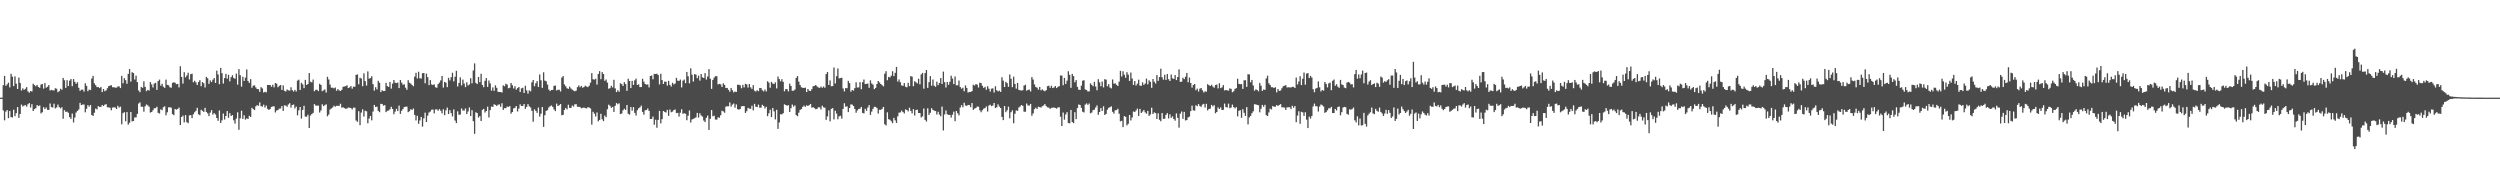 <?xml version="1.0" encoding="UTF-8"?>
<svg xmlns="http://www.w3.org/2000/svg" width="1920" height="150">
  <path d="M0 74.989h1v1.000H0zM1 74.992h1v1.000H1zM2 65.454h1v19.391H2zM3 58.262h1v34.171H3zM4 65.901h1v19.808H4zM5 64.758h1v19.774H5zM6 63.486h1v27.298H6zM7 67.121h1v18.069H7zM8 56.701h1v33.248H8zM9 58.898h1v31.327H9zM10 66.148h1v18.120H10zM11 58.675h1v30.524H11zM12 64.327h1v22.593H12zM13 68.368h1v13.843H13zM14 59.595h1v30.906H14zM15 63.673h1v23.823H15zM16 69.503h1v10.840H16zM17 67.820h1v13.931H17zM18 68.993h1v12.132H18zM19 68.223h1v12.473H19zM20 66.903h1v15.007H20zM21 70.204h1v9.825H21zM22 71.191h1v7.940H22zM23 69.923h1v12.642H23zM24 70.256h1v9.782H24zM25 64.276h1v20.982H25zM26 65.338h1v18.502H26zM27 66.258h1v16.859H27zM28 65.241h1v15.455H28zM29 66.755h1v14.749H29zM30 67.445h1v13.562H30zM31 64.965h1v22.123H31zM32 64.510h1v21.699H32zM33 68.062h1v14.288H33zM34 63.772h1v19.972H34zM35 67.390h1v15.143H35zM36 66.621h1v17.690H36zM37 65.327h1v19.094H37zM38 69.468h1v9.988H38zM39 69.019h1v13.251H39zM40 69.369h1v13.223H40zM41 69.475h1v10.185H41zM42 67.783h1v15.445H42zM43 68.146h1v14.393H43zM44 70.816h1v9.521H44zM45 69.979h1v12.297H45zM46 68.160h1v15.086H46zM47 68.919h1v13.458H47zM48 59.850h1v31.335H48zM49 61.657h1v22.967H49zM50 67.492h1v18.482H50zM51 61.610h1v24.114H51zM52 66.071h1v20.574H52zM53 61.964h1v28.005H53zM54 60.727h1v30.558H54zM55 66.205h1v21.040H55zM56 60.726h1v33.337H56zM57 62.849h1v27.418H57zM58 64.381h1v22.022H58zM59 63.186h1v22.008H59zM60 67.453h1v16.601H60zM61 69.801h1v9.221H61zM62 68.862h1v11.873H62zM63 68.796h1v11.459H63zM64 70.294h1v9.971H64zM65 63.942h1v22.324H65zM66 65.949h1v17.611H66zM67 70.060h1v10.672H67zM68 68.788h1v13.122H68zM69 69.160h1v11.461H69zM70 60.327h1v27.996H70zM71 58.251h1v30.797H71zM72 64.000h1v22.586H72zM73 65.424h1v17.991H73zM74 66.937h1v17.088H74zM75 66.882h1v14.628H75zM76 67.636h1v14.507H76zM77 66.775h1v15.310H77zM78 70.687h1v9.936H78zM79 68.372h1v13.097H79zM80 70.019h1v10.441H80zM81 69.365h1v10.596H81zM82 67.757h1v14.609H82zM83 66.168h1v16.384H83zM84 65.777h1v16.985H84zM85 65.416h1v19.254H85zM86 67.014h1v15.645H86zM87 66.965h1v15.415H87zM88 67.306h1v15.277H88zM89 67.282h1v16.463H89zM90 66.432h1v14.838H90zM91 66.326h1v16.317H91zM92 67.628h1v14.317H92zM93 58.284h1v37.199H93zM94 63.933h1v23.021H94zM95 60.081h1v26.106H95zM96 61.569h1v31.566H96zM97 64.351h1v21.733H97zM98 56.792h1v38.932H98zM99 53.051h1v41.257H99zM100 62.670h1v23.361H100zM101 55.468h1v37.761H101zM102 56.104h1v36.822H102zM103 61.062h1v29.157H103zM104 58.126h1v32.074H104zM105 63.053h1v24.467H105zM106 69.467h1v10.043H106zM107 70.822h1v7.809H107zM108 66.698h1v15.295H108zM109 67.456h1v14.518H109zM110 62.449h1v23.334H110zM111 66.728h1v14.873H111zM112 70.047h1v10.162H112zM113 69.031h1v11.896H113zM114 69.517h1v12.383H114zM115 63.023h1v23.468H115zM116 64.827h1v21.177H116zM117 67.189h1v17.477H117zM118 64.153h1v18.994H118zM119 63.662h1v19.432H119zM120 69.023h1v12.964H120zM121 62.263h1v24.443H121zM122 61.156h1v26.034H122zM123 65.804h1v18.175H123zM124 64.363h1v20.246H124zM125 66.546h1v15.759H125zM126 67.471h1v14.176H126zM127 61.114h1v27.429H127zM128 65.170h1v21.084H128zM129 65.491h1v16.948H129zM130 67.023h1v15.358H130zM131 67.381h1v15.306H131zM132 63.634h1v24.001H132zM133 63.167h1v25.292H133zM134 63.521h1v20.188H134zM135 64.668h1v19.552H135zM136 64.395h1v19.281H136zM137 67.140h1v15.494H137zM138 50.897h1v45.095H138zM139 59.076h1v30.787H139zM140 64.188h1v24.601H140zM141 55.472h1v38.545H141zM142 59.386h1v29.014H142zM143 57.961h1v35.900H143zM144 55.885h1v38.757H144zM145 61.022h1v27.599H145zM146 56.950h1v31.453H146zM147 56.616h1v34.128H147zM148 63.204h1v24.623H148zM149 62.015h1v24.211H149zM150 63.330h1v21.722H150zM151 65.255h1v17.518H151zM152 62.930h1v24.803H152zM153 61.546h1v26.935H153zM154 66.182h1v18.094H154zM155 63.047h1v22.088H155zM156 63.931h1v22.012H156zM157 67.154h1v15.695H157zM158 59.025h1v26.954H158zM159 60.111h1v26.917H159zM160 64.425h1v24.790H160zM161 61.722h1v24.770H161zM162 63.011h1v21.581H162zM163 61.213h1v26.833H163zM164 59.935h1v26.895H164zM165 63.717h1v24.169H165zM166 54.284h1v36.360H166zM167 57.191h1v35.607H167zM168 64.681h1v20.164H168zM169 52.195h1v42.243H169zM170 56.231h1v36.164H170zM171 64.169h1v23.030H171zM172 59.960h1v31.827H172zM173 56.746h1v32.352H173zM174 60.425h1v24.864H174zM175 57.439h1v33.043H175zM176 62.470h1v24.421H176zM177 59.305h1v29.775H177zM178 57.775h1v30.612H178zM179 59.827h1v32.551H179zM180 60.540h1v34.380H180zM181 56.530h1v34.559H181zM182 64.952h1v21.317H182zM183 53.083h1v46.615H183zM184 57.778h1v33.104H184zM185 66.488h1v18.575H185zM186 58.977h1v32.373H186zM187 62.149h1v26.381H187zM188 59.587h1v32.264H188zM189 53.344h1v37.582H189zM190 62.156h1v29.180H190zM191 63.627h1v25.305H191zM192 60.786h1v29.050H192zM193 67.382h1v15.411H193zM194 65.722h1v18.085H194zM195 65.610h1v18.905H195zM196 67.105h1v14.550H196zM197 68.352h1v12.412H197zM198 68.491h1v12.753H198zM199 70.482h1v8.173H199zM200 66.926h1v14.515H200zM201 67.875h1v14.048H201zM202 71.027h1v9.354H202zM203 70.482h1v12.122H203zM204 70.899h1v10.149H204zM205 65.257h1v18.324H205zM206 65.290h1v19.188H206zM207 65.272h1v18.454H207zM208 66.622h1v15.477H208zM209 65.058h1v16.723H209zM210 67.060h1v14.584H210zM211 63.752h1v22.597H211zM212 64.317h1v20.592H212zM213 67.041h1v17.435H213zM214 65.889h1v17.544H214zM215 65.268h1v18.028H215zM216 69.085h1v12.380H216zM217 65.587h1v19.611H217zM218 69.719h1v11.249H218zM219 70.310h1v10.781H219zM220 68.686h1v13.290H220zM221 69.388h1v10.864H221zM222 69.657h1v9.621H222zM223 67.024h1v15.629H223zM224 69.254h1v11.376H224zM225 70.271h1v9.980H225zM226 69.031h1v14.212H226zM227 70.252h1v11.612H227zM228 61.908h1v26.643H228zM229 61.194h1v23.540H229zM230 69.135h1v13.059H230zM231 63.570h1v27.521H231zM232 64.804h1v19.647H232zM233 67.702h1v13.574H233zM234 61.359h1v28.214H234zM235 65.234h1v24.403H235zM236 64.492h1v23.633H236zM237 56.131h1v42.164H237zM238 62.797h1v25.924H238zM239 63.289h1v24.256H239zM240 61.093h1v25.578H240zM241 70.100h1v9.878H241zM242 68.970h1v12.119H242zM243 68.918h1v12.211H243zM244 70.003h1v11.104H244zM245 64.345h1v22.059H245zM246 65.246h1v19.569H246zM247 69.988h1v10.097H247zM248 69.350h1v12.158H248zM249 68.666h1v12.131H249zM250 71.081h1v9.001H250zM251 58.970h1v30.340H251zM252 61.047h1v26.921H252zM253 64.971h1v19.139H253zM254 67.322h1v15.979H254zM255 67.353h1v15.184H255zM256 67.825h1v13.377H256zM257 67.237h1v14.718H257zM258 69.679h1v11.552H258zM259 68.469h1v12.768H259zM260 69.431h1v11.856H260zM261 69.843h1v9.811H261zM262 68.969h1v13.705H262zM263 66.684h1v15.672H263zM264 66.392h1v16.630H264zM265 66.211h1v17.323H265zM266 65.504h1v17.834H266zM267 67.622h1v14.983H267zM268 67.143h1v15.612H268zM269 66.088h1v16.953H269zM270 68.110h1v15.938H270zM271 66.452h1v16.237H271zM272 66.661h1v16.016H272zM273 57.477h1v35.066H273zM274 57.162h1v36.373H274zM275 64.712h1v20.675H275zM276 59.713h1v36.452H276zM277 60.335h1v26.125H277zM278 66.180h1v17.784H278zM279 56.321h1v33.216H279zM280 62.312h1v22.728H280zM281 65.767h1v19.743H281zM282 54.837h1v39.898H282zM283 60.438h1v30.605H283zM284 59.983h1v29.074H284zM285 58.583h1v33.848H285zM286 64.597h1v21.042H286zM287 69.561h1v11.018H287zM288 66.980h1v15.214H288zM289 68.663h1v13.237H289zM290 62.050h1v23.087H290zM291 63.533h1v22.638H291zM292 70.694h1v9.045H292zM293 69.256h1v10.669H293zM294 69.951h1v11.191H294zM295 69.888h1v10.848H295zM296 63.615h1v22.479H296zM297 66.177h1v18.928H297zM298 66.738h1v18.100H298zM299 62.907h1v21.000H299zM300 68.051h1v13.994H300zM301 64.225h1v19.484H301zM302 61.415h1v26.339H302zM303 63.482h1v22.225H303zM304 63.793h1v19.764H304zM305 63.394h1v21.926H305zM306 67.625h1v13.483H306zM307 61.442h1v26.029H307zM308 63.422h1v21.694H308zM309 65.099h1v18.605H309zM310 64.762h1v17.398H310zM311 67.345h1v14.626H311zM312 68.988h1v12.881H312zM313 61.606h1v24.538H313zM314 63.535h1v21.874H314zM315 64.206h1v19.658H315zM316 65.298h1v19.121H316zM317 66.245h1v17.105H317zM318 58.807h1v29.471H318zM319 55.891h1v36.585H319zM320 60.276h1v28.653H320zM321 55.079h1v40.011H321zM322 60.117h1v32.349H322zM323 60.388h1v29.423H323zM324 56.242h1v41.037H324zM325 56.063h1v34.871H325zM326 63.961h1v22.559H326zM327 56.507h1v37.181H327zM328 59.218h1v29.601H328zM329 65.364h1v21.065H329zM330 61.546h1v24.114H330zM331 64.815h1v19.483H331zM332 65.286h1v18.812H332zM333 64.809h1v22.208H333zM334 67.009h1v17.037H334zM335 67.358h1v16.662H335zM336 64.600h1v20.437H336zM337 63.457h1v20.342H337zM338 61.737h1v23.295H338zM339 58.302h1v28.769H339zM340 67.255h1v16.676H340zM341 62.944h1v25.485H341zM342 63.508h1v21.201H342zM343 66.931h1v15.697H343zM344 59.727h1v27.897H344zM345 61.726h1v22.854H345zM346 59.269h1v27.598H346zM347 55.873h1v33.557H347zM348 62.520h1v21.522H348zM349 58.947h1v33.600H349zM350 54.375h1v40.164H350zM351 66.398h1v19.123H351zM352 63.675h1v24.528H352zM353 59.399h1v28.503H353zM354 65.586h1v17.738H354zM355 61.149h1v23.672H355zM356 64.190h1v20.763H356zM357 66.937h1v16.389H357zM358 63.192h1v24.410H358zM359 65.637h1v19.955H359zM360 64.855h1v17.685H360zM361 60.068h1v29.068H361zM362 64.019h1v20.619H362zM363 54.115h1v38.972H363zM364 48.679h1v54.072H364zM365 63.645h1v22.577H365zM366 64.539h1v22.333H366zM367 59.096h1v31.230H367zM368 63.112h1v26.102H368zM369 56.650h1v36.283H369zM370 65.205h1v19.179H370zM371 66.980h1v16.646H371zM372 62.055h1v24.355H372zM373 59.950h1v25.362H373zM374 66.776h1v15.138H374zM375 61.843h1v28.392H375zM376 64.035h1v20.561H376zM377 69.560h1v12.247H377zM378 67.134h1v14.976H378zM379 69.759h1v10.315H379zM380 65.559h1v15.021H380zM381 67.427h1v13.929H381zM382 70.494h1v9.927H382zM383 70.661h1v9.510H383zM384 70.643h1v11.328H384zM385 71.078h1v8.241H385zM386 65.518h1v18.914H386zM387 66.235h1v16.818H387zM388 64.325h1v18.783H388zM389 64.929h1v16.938H389zM390 67.787h1v14.324H390zM391 67.410h1v14.067H391zM392 63.741h1v23.540H392zM393 65.509h1v20.515H393zM394 67.963h1v15.315H394zM395 66.237h1v16.543H395zM396 68.888h1v12.541H396zM397 67.681h1v17.926H397zM398 66.813h1v16.594H398zM399 70.647h1v9.478H399zM400 67.819h1v13.663H400zM401 67.373h1v13.968H401zM402 71.438h1v8.412H402zM403 65.854h1v17.700H403zM404 69.428h1v12.656H404zM405 71.862h1v8.095H405zM406 69.365h1v12.299H406zM407 70.155h1v12.394H407zM408 63.214h1v21.917H408zM409 61.448h1v32.046H409zM410 66.187h1v17.798H410zM411 63.948h1v21.194H411zM412 62.262h1v24.396H412zM413 66.749h1v15.821H413zM414 57.175h1v32.391H414zM415 61.649h1v25.709H415zM416 67.456h1v14.778H416zM417 55.575h1v41.841H417zM418 61.927h1v26.526H418zM419 62.437h1v22.730H419zM420 64.958h1v19.599H420zM421 68.746h1v13.769H421zM422 69.931h1v11.670H422zM423 69.121h1v11.857H423zM424 69.057h1v13.025H424zM425 65.955h1v18.064H425zM426 65.670h1v19.617H426zM427 69.493h1v10.066H427zM428 68.901h1v12.483H428zM429 68.899h1v11.897H429zM430 70.260h1v9.591H430zM431 59.594h1v28.934H431zM432 58.438h1v29.706H432zM433 64.796h1v19.626H433zM434 66.255h1v16.640H434zM435 67.792h1v16.245H435zM436 68.271h1v12.170H436zM437 66.537h1v16.293H437zM438 67.949h1v15.009H438zM439 68.885h1v12.213H439zM440 69.586h1v12.245H440zM441 70.070h1v10.068H441zM442 69.640h1v10.407H442zM443 66.926h1v15.065H443zM444 65.603h1v16.442H444zM445 67.018h1v15.202H445zM446 66.012h1v17.178H446zM447 67.387h1v15.454H447zM448 66.846h1v15.765H448zM449 65.817h1v17.224H449zM450 66.471h1v16.824H450zM451 66.940h1v15.394H451zM452 65.842h1v16.780H452zM453 63.510h1v19.781H453zM454 56.147h1v39.595H454zM455 60.857h1v24.969H455zM456 61.115h1v26.159H456zM457 60.448h1v29.000H457zM458 64.975h1v21.411H458zM459 56.765h1v36.415H459zM460 54.626h1v37.463H460zM461 60.812h1v26.600H461zM462 55.404h1v36.228H462zM463 56.840h1v36.201H463zM464 62.034h1v26.752H464zM465 61.057h1v28.940H465zM466 63.453h1v20.438H466zM467 68.159h1v12.200H467zM468 67.707h1v13.530H468zM469 65.882h1v16.974H469zM470 67.150h1v14.913H470zM471 61.275h1v24.695H471zM472 67.902h1v13.377H472zM473 70.712h1v8.439H473zM474 69.309h1v10.771H474zM475 70.435h1v8.947H475zM476 63.971h1v23.640H476zM477 64.590h1v22.577H477zM478 66.042h1v18.685H478zM479 63.105h1v20.418H479zM480 64.563h1v19.869H480zM481 69.769h1v10.890H481zM482 60.492h1v26.902H482zM483 62.197h1v25.825H483zM484 67.614h1v14.623H484zM485 62.100h1v22.882H485zM486 65.196h1v17.064H486zM487 61.706h1v24.994H487zM488 60.365h1v28.366H488zM489 65.270h1v19.368H489zM490 64.777h1v18.385H490zM491 66.852h1v15.609H491zM492 66.852h1v14.251H492zM493 60.535h1v25.423H493zM494 62.714h1v25.335H494zM495 64.502h1v20.251H495zM496 65.033h1v19.450H496zM497 64.825h1v18.471H497zM498 67.124h1v18.075H498zM499 58.357h1v33.039H499zM500 57.973h1v33.379H500zM501 60.890h1v28.683H501zM502 56.743h1v39.062H502zM503 56.847h1v35.112H503zM504 56.600h1v41.506H504zM505 57.596h1v34.491H505zM506 64.830h1v20.294H506zM507 56.703h1v38.072H507zM508 61.472h1v30.013H508zM509 64.503h1v20.720H509zM510 62.664h1v23.229H510zM511 62.751h1v23.655H511zM512 65.745h1v18.657H512zM513 62.110h1v26.873H513zM514 65.192h1v18.946H514zM515 66.476h1v19.730H515zM516 63.528h1v22.162H516zM517 64.817h1v19.767H517zM518 64.172h1v19.912H518zM519 59.808h1v27.002H519zM520 61.928h1v24.769H520zM521 62.140h1v27.350H521zM522 61.130h1v25.474H522zM523 67.126h1v16.783H523zM524 61.958h1v25.456H524zM525 61.108h1v25.808H525zM526 63.855h1v23.555H526zM527 55.242h1v37.121H527zM528 58.605h1v30.274H528zM529 64.007h1v20.821H529zM530 52.456h1v41.643H530zM531 57.360h1v34.406H531zM532 62.621h1v28.638H532zM533 56.892h1v33.860H533zM534 57.368h1v32.806H534zM535 60.070h1v26.672H535zM536 58.099h1v32.211H536zM537 61.881h1v25.115H537zM538 56.835h1v31.829H538zM539 59.407h1v30.120H539zM540 59.919h1v32.670H540zM541 56.172h1v37.567H541zM542 61.081h1v29.372H542zM543 58.724h1v30.045H543zM544 53.110h1v46.655H544zM545 60.437h1v30.789H545zM546 68.225h1v16.298H546zM547 61.378h1v27.928H547zM548 59.581h1v29.238H548zM549 58.479h1v33.330H549zM550 58.501h1v33.337H550zM551 64.807h1v25.274H551zM552 64.395h1v26.096H552zM553 64.762h1v23.746H553zM554 66.750h1v18.313H554zM555 63.984h1v21.581H555zM556 65.158h1v21.415H556zM557 67.525h1v14.401H557zM558 67.514h1v14.094H558zM559 68.956h1v12.697H559zM560 70.462h1v8.251H560zM561 67.534h1v14.341H561zM562 69.310h1v11.038H562zM563 70.969h1v8.555H563zM564 70.323h1v12.362H564zM565 70.591h1v9.566H565zM566 65.101h1v18.756H566zM567 65.065h1v19.171H567zM568 65.538h1v18.181H568zM569 67.786h1v13.893H569zM570 65.109h1v16.333H570zM571 67.100h1v14.428H571zM572 64.357h1v22.366H572zM573 64.823h1v20.586H573zM574 67.288h1v15.563H574zM575 64.504h1v18.934H575zM576 67.061h1v16.517H576zM577 68.259h1v12.963H577zM578 65.359h1v19.368H578zM579 69.611h1v10.183H579zM580 70.272h1v11.693H580zM581 69.293h1v12.959H581zM582 70.018h1v10.331H582zM583 67.520h1v15.187H583zM584 67.709h1v14.988H584zM585 69.330h1v11.159H585zM586 70.210h1v11.201H586zM587 68.721h1v14.605H587zM588 70.235h1v11.800H588zM589 62.408h1v26.824H589zM590 63.413h1v23.610H590zM591 67.400h1v16.845H591zM592 62.854h1v27.045H592zM593 64.106h1v18.844H593zM594 64.566h1v20.917H594zM595 63.211h1v28.507H595zM596 67.876h1v16.454H596zM597 58.787h1v40.160H597zM598 60.744h1v33.288H598zM599 62.460h1v25.296H599zM600 60.821h1v27.049H600zM601 62.885h1v24.029H601zM602 70.101h1v10.019H602zM603 68.402h1v12.304H603zM604 68.500h1v12.717H604zM605 70.192h1v10.588H605zM606 64.227h1v21.794H606zM607 66.018h1v17.092H607zM608 69.717h1v10.588H608zM609 69.617h1v12.240H609zM610 68.763h1v12.163H610zM611 59.799h1v28.624H611zM612 58.395h1v30.885H612zM613 62.679h1v23.874H613zM614 65.264h1v19.118H614zM615 67.028h1v16.772H615zM616 67.406h1v14.679H616zM617 67.608h1v13.487H617zM618 67.292h1v14.776H618zM619 70.656h1v10.246H619zM620 68.355h1v13.070H620zM621 69.631h1v11.050H621zM622 69.896h1v9.903H622zM623 68.462h1v14.225H623zM624 66.250h1v16.071H624zM625 65.972h1v17.075H625zM626 65.273h1v18.606H626zM627 66.333h1v17.329H627zM628 67.173h1v15.210H628zM629 67.502h1v14.971H629zM630 66.479h1v17.588H630zM631 67.427h1v13.782H631zM632 66.397h1v16.046H632zM633 67.381h1v15.341H633zM634 56.879h1v35.165H634zM635 55.273h1v34.114H635zM636 65.252h1v19.522H636zM637 61.754h1v31.439H637zM638 66.266h1v17.330H638zM639 66.116h1v16.915H639zM640 51.796h1v39.928H640zM641 64.125h1v20.936H641zM642 58.541h1v28.716H642zM643 52.583h1v38.988H643zM644 60.185h1v29.171H644zM645 59.976h1v28.932H645zM646 59.696h1v31.427H646zM647 67.935h1v15.743H647zM648 70.193h1v9.139H648zM649 67.628h1v14.352H649zM650 67.806h1v13.849H650zM651 62.124h1v23.920H651zM652 63.856h1v19.109H652zM653 70.391h1v9.794H653zM654 69.125h1v11.198H654zM655 69.652h1v11.738H655zM656 67.666h1v15.984H656zM657 63.242h1v23.334H657zM658 67.214h1v17.633H658zM659 67.062h1v16.605H659zM660 63.080h1v20.399H660zM661 68.502h1v13.615H661zM662 63.110h1v23.640H662zM663 61.063h1v26.028H663zM664 64.569h1v18.968H664zM665 64.402h1v20.735H665zM666 64.170h1v18.406H666zM667 67.452h1v13.307H667zM668 61.683h1v26.512H668zM669 64.078h1v21.617H669zM670 65.041h1v18.584H670zM671 68.457h1v13.562H671zM672 67.500h1v14.600H672zM673 64.508h1v18.524H673zM674 62.205h1v25.057H674zM675 63.350h1v20.968H675zM676 64.506h1v19.854H676zM677 65.440h1v18.131H677zM678 66.289h1v15.811H678zM679 56.628h1v38.804H679zM680 54.688h1v41.660H680zM681 61.630h1v24.618H681zM682 59.084h1v32.439H682zM683 59.454h1v32.540H683zM684 58.106h1v35.029H684zM685 54.723h1v39.895H685zM686 58.473h1v32.061H686zM687 55.895h1v36.520H687zM688 51.428h1v42.992H688zM689 62.640h1v26.681H689zM690 61.013h1v25.528H690zM691 63.203h1v23.106H691zM692 65.570h1v19.371H692zM693 65.922h1v20.137H693zM694 63.796h1v23.358H694zM695 66.615h1v17.410H695zM696 67.060h1v17.492H696zM697 63.652h1v21.881H697zM698 66.168h1v16.588H698zM699 58.423h1v26.728H699zM700 58.862h1v28.248H700zM701 66.210h1v17.652H701zM702 62.421h1v26.310H702zM703 63.231h1v21.257H703zM704 64.061h1v20.181H704zM705 60.450h1v26.324H705zM706 64.778h1v22.053H706zM707 57.117h1v33.099H707zM708 55.950h1v33.369H708zM709 68.085h1v15.244H709zM710 56.114h1v35.961H710zM711 53.784h1v39.573H711zM712 67.463h1v15.757H712zM713 63.095h1v25.183H713zM714 58.475h1v28.143H714zM715 65.794h1v17.281H715zM716 61.079h1v23.354H716zM717 65.869h1v19.144H717zM718 66.719h1v18.587H718zM719 62.705h1v25.231H719zM720 65.364h1v20.523H720zM721 63.769h1v24.171H721zM722 59.965h1v29.322H722zM723 64.524h1v17.337H723zM724 55.013h1v45.190H724zM725 63.053h1v24.855H725zM726 67.174h1v17.651H726zM727 62.994h1v24.771H727zM728 65.108h1v23.097H728zM729 62.841h1v25.362H729zM730 58.103h1v32.230H730zM731 60.306h1v27.806H731zM732 64.552h1v21.217H732zM733 58.705h1v34.373H733zM734 65.509h1v19.721H734zM735 65.471h1v21.542H735zM736 61.847h1v26.771H736zM737 66.843h1v15.734H737zM738 68.170h1v12.604H738zM739 67.359h1v15.056H739zM740 70.100h1v8.824H740zM741 65.600h1v15.403H741zM742 67.545h1v13.759H742zM743 71.078h1v9.494H743zM744 70.557h1v10.101H744zM745 70.656h1v11.680H745zM746 69.939h1v9.226H746zM747 65.090h1v19.291H747zM748 65.671h1v17.743H748zM749 64.552h1v18.418H749zM750 64.968h1v16.856H750zM751 67.227h1v14.746H751zM752 63.510h1v21.176H752zM753 63.859h1v22.378H753zM754 65.901h1v18.771H754zM755 67.553h1v15.923H755zM756 66.644h1v16.408H756zM757 68.912h1v12.875H757zM758 66.202h1v19.437H758zM759 68.098h1v12.955H759zM760 70.307h1v10.151H760zM761 68.081h1v13.467H761zM762 67.849h1v13.203H762zM763 71.075h1v8.010H763zM764 66.252h1v16.740H764zM765 69.321h1v13.079H765zM766 70.201h1v9.918H766zM767 69.645h1v12.215H767zM768 70.550h1v12.380H768zM769 59.334h1v30.467H769zM770 61.960h1v30.286H770zM771 66.806h1v14.651H771zM772 62.889h1v23.284H772zM773 63.906h1v20.836H773zM774 66.658h1v15.273H774zM775 57.188h1v33.673H775zM776 60.494h1v25.668H776zM777 66.904h1v17.847H777zM778 58.880h1v35.809H778zM779 64.474h1v22.872H779zM780 68.092h1v16.683H780zM781 63.680h1v21.477H781zM782 69.026h1v13.541H782zM783 69.385h1v12.378H783zM784 69.549h1v11.114H784zM785 69.278h1v12.005H785zM786 65.693h1v20.053H786zM787 65.099h1v20.738H787zM788 69.651h1v9.866H788zM789 69.058h1v12.000H789zM790 68.755h1v12.289H790zM791 70.227h1v9.575H791zM792 59.198h1v29.687H792zM793 61.056h1v26.054H793zM794 64.840h1v19.035H794zM795 66.750h1v15.922H795zM796 67.401h1v16.302H796zM797 68.848h1v13.116H797zM798 66.758h1v15.551H798zM799 69.392h1v13.207H799zM800 68.648h1v12.956H800zM801 69.509h1v11.491H801zM802 70.079h1v9.842H802zM803 69.238h1v12.279H803zM804 66.223h1v16.199H804zM805 65.796h1v16.891H805zM806 67.431h1v16.176H806zM807 65.838h1v17.017H807zM808 67.660h1v15.039H808zM809 67.193h1v15.317H809zM810 66.044h1v16.918H810zM811 67.612h1v15.854H811zM812 66.658h1v15.861H812zM813 66.161h1v16.222H813zM814 57.960h1v31.685H814zM815 58.049h1v38.751H815zM816 65.471h1v20.962H816zM817 59.842h1v32.086H817zM818 64.440h1v23.488H818zM819 61.967h1v24.189H819zM820 54.740h1v39.775H820zM821 57.438h1v37.300H821zM822 67.445h1v16.983H822zM823 56.705h1v37.035H823zM824 58.408h1v36.218H824zM825 63.162h1v22.984H825zM826 61.472h1v30.045H826zM827 66.713h1v16.302H827zM828 68.887h1v11.368H828zM829 69.081h1v11.539H829zM830 65.791h1v16.988H830zM831 62.008h1v23.817H831zM832 61.617h1v24.780H832zM833 68.681h1v11.648H833zM834 69.163h1v10.263H834zM835 70.257h1v10.281H835zM836 70.147h1v9.389H836zM837 64.055h1v22.977H837zM838 65.190h1v21.239H838zM839 66.258h1v18.305H839zM840 62.877h1v21.346H840zM841 66.439h1v16.102H841zM842 69.307h1v11.642H842zM843 60.805h1v27.349H843zM844 63.237h1v22.804H844zM845 66.221h1v16.776H845zM846 62.608h1v22.665H846zM847 67.097h1v14.554H847zM848 60.802h1v27.514H848zM849 61.193h1v26.244H849zM850 66.273h1v17.933H850zM851 64.637h1v18.160H851zM852 67.232h1v15.121H852zM853 67.884h1v13.764H853zM854 61.005h1v24.842H854zM855 64.269h1v22.987H855zM856 63.997h1v20.730H856zM857 65.101h1v19.407H857zM858 66.034h1v17.478H858zM859 62.651h1v24.694H859zM860 54.413h1v38.770H860zM861 58.766h1v33.988H861zM862 54.722h1v42.896H862zM863 57.376h1v31.823H863zM864 59.681h1v30.006H864zM865 55.455h1v40.864H865zM866 57.350h1v37.735H866zM867 62.155h1v26.155H867zM868 55.707h1v36.814H868zM869 60.289h1v29.929H869zM870 65.250h1v20.376H870zM871 62.219h1v23.855H871zM872 65.694h1v19.142H872zM873 64.247h1v19.147H873zM874 61.196h1v27.839H874zM875 65.763h1v17.892H875zM876 65.899h1v20.869H876zM877 63.230h1v22.476H877zM878 65.248h1v19.266H878zM879 64.179h1v22.139H879zM880 60.360h1v26.966H880zM881 64.777h1v20.422H881zM882 61.707h1v27.310H882zM883 62.823h1v25.080H883zM884 67.416h1v15.319H884zM885 60.680h1v26.933H885zM886 62.729h1v23.608H886zM887 64.145h1v22.752H887zM888 57.671h1v33.679H888zM889 62.085h1v24.930H889zM890 59.163h1v32.848H890zM891 52.758h1v40.381H891zM892 59.315h1v27.498H892zM893 61.165h1v30.096H893zM894 57.471h1v33.723H894zM895 61.390h1v26.893H895zM896 56.821h1v30.045H896zM897 60.833h1v30.157H897zM898 62.192h1v25.607H898zM899 57.215h1v33.279H899zM900 60.173h1v29.241H900zM901 60.631h1v30.810H901zM902 57.657h1v34.997H902zM903 61.512h1v25.603H903zM904 59.138h1v31.389H904zM905 53.232h1v44.802H905zM906 62.884h1v24.418H906zM907 62.742h1v22.938H907zM908 59.688h1v31.624H908zM909 60.773h1v25.130H909zM910 58.891h1v33.630H910zM911 56.016h1v36.193H911zM912 63.179h1v26.966H912zM913 59.564h1v30.039H913zM914 63.731h1v21.602H914zM915 67.253h1v13.893H915zM916 65.218h1v19.551H916zM917 64.513h1v20.413H917zM918 69.266h1v11.568H918zM919 68.086h1v13.451H919zM920 70.275h1v9.639H920zM921 68.127h1v13.334H921zM922 67.607h1v14.415H922zM923 69.397h1v10.932H923zM924 70.997h1v8.765H924zM925 70.134h1v12.460H925zM926 70.456h1v9.286H926zM927 64.650h1v20.189H927zM928 65.451h1v18.208H928zM929 66.029h1v17.443H929zM930 65.093h1v15.488H930zM931 66.459h1v15.256H931zM932 67.369h1v13.432H932zM933 65.375h1v21.616H933zM934 64.902h1v21.139H934zM935 67.875h1v14.601H935zM936 63.968h1v19.748H936zM937 67.662h1v14.811H937zM938 67.049h1v17.408H938zM939 65.329h1v18.986H939zM940 69.455h1v10.130H940zM941 69.099h1v13.140H941zM942 69.384h1v13.133H942zM943 69.615h1v10.018H943zM944 67.869h1v15.246H944zM945 68.238h1v14.359H945zM946 70.858h1v9.485H946zM947 70.084h1v12.213H947zM948 68.273h1v15.000H948zM949 67.678h1v14.614H949zM950 60.490h1v28.918H950zM951 64.409h1v20.709H951zM952 64.660h1v19.950H952zM953 64.557h1v25.911H953zM954 68.261h1v15.614H954zM955 61.720h1v24.913H955zM956 61.611h1v27.423H956zM957 66.721h1v15.564H957zM958 57.005h1v38.519H958zM959 57.184h1v32.992H959zM960 63.168h1v25.873H960zM961 61.395h1v25.533H961zM962 65.635h1v19.844H962zM963 69.681h1v10.406H963zM964 68.589h1v11.583H964zM965 69.076h1v11.496H965zM966 70.147h1v10.681H966zM967 63.653h1v22.605H967zM968 65.821h1v17.695H968zM969 69.816h1v10.783H969zM970 68.687h1v13.324H970zM971 69.020h1v11.491H971zM972 60.212h1v28.233H972zM973 58.136h1v30.949H973zM974 63.958h1v22.413H974zM975 65.302h1v18.137H975zM976 66.980h1v17.107H976zM977 66.997h1v14.429H977zM978 67.595h1v14.450H978zM979 66.964h1v15.026H979zM980 70.887h1v9.822H980zM981 68.380h1v13.099H981zM982 69.811h1v10.780H982zM983 69.533h1v10.440H983zM984 67.797h1v14.581H984zM985 66.253h1v16.213H985zM986 65.836h1v16.804H986zM987 65.379h1v19.056H987zM988 67.184h1v15.305H988zM989 67.016h1v15.339H989zM990 67.136h1v15.229H990zM991 67.149h1v16.666H991zM992 66.681h1v14.549H992zM993 66.692h1v16.033H993zM994 67.560h1v13.878H994zM995 59.581h1v34.272H995zM996 64.846h1v23.884H996zM997 62.596h1v22.846H997zM998 58.499h1v36.583H998zM999 65.353h1v20.503H999zM1000 60.448h1v25.864H1000zM1001 55.689h1v33.369H1001zM1002 65.005h1v21.231H1002zM1003 56.527h1v35.390H1003zM1004 56.136h1v42.237H1004zM1005 59.940h1v29.605H1005zM1006 58.256h1v32.806H1006zM1007 59.571h1v29.549H1007zM1008 68.480h1v13.306H1008zM1009 70.819h1v8.733H1009zM1010 68.039h1v13.506H1010zM1011 67.521h1v14.206H1011zM1012 62.530h1v23.124H1012zM1013 67.012h1v14.800H1013zM1014 70.234h1v9.998H1014zM1015 69.103h1v11.723H1015zM1016 69.648h1v12.170H1016zM1017 62.995h1v23.697H1017zM1018 64.416h1v21.636H1018zM1019 67.120h1v17.626H1019zM1020 64.051h1v19.112H1020zM1021 63.435h1v19.744H1021zM1022 69.280h1v12.796H1022zM1023 62.072h1v24.697H1023zM1024 61.065h1v25.761H1024zM1025 65.842h1v17.838H1025zM1026 64.685h1v20.127H1026zM1027 66.543h1v15.642H1027zM1028 67.464h1v14.380H1028zM1029 61.362h1v27.195H1029zM1030 64.795h1v21.374H1030zM1031 65.327h1v17.252H1031zM1032 67.290h1v14.788H1032zM1033 67.721h1v14.648H1033zM1034 63.460h1v23.982H1034zM1035 62.900h1v25.205H1035zM1036 63.436h1v20.497H1036zM1037 64.794h1v19.500H1037zM1038 64.633h1v19.096H1038zM1039 67.104h1v15.458H1039zM1040 56.949h1v35.390H1040zM1041 53.695h1v40.303H1041zM1042 60.437h1v28.928H1042zM1043 57.145h1v39.091H1043zM1044 60.102h1v30.941H1044zM1045 57.180h1v39.198H1045zM1046 54.201h1v41.972H1046zM1047 63.928h1v22.738H1047zM1048 56.050h1v39.074H1048zM1049 55.717h1v41.536H1049zM1050 64.916h1v23.777H1050zM1051 62.608h1v24.689H1051zM1052 61.584h1v24.629H1052zM1053 65.319h1v17.258H1053zM1054 64.528h1v22.538H1054zM1055 64.044h1v23.658H1055zM1056 66.848h1v16.755H1056zM1057 63.537h1v21.619H1057zM1058 64.186h1v21.657H1058zM1059 66.680h1v15.934H1059zM1060 58.777h1v27.165H1060zM1061 59.620h1v27.511H1061zM1062 63.500h1v25.575H1062zM1063 62.321h1v24.868H1063zM1064 62.909h1v21.443H1064zM1065 61.666h1v25.718H1065zM1066 60.829h1v23.775H1066zM1067 65.072h1v21.585H1067zM1068 58.004h1v32.594H1068zM1069 57.943h1v31.513H1069zM1070 67.444h1v15.082H1070zM1071 53.014h1v39.879H1071zM1072 55.674h1v35.640H1072zM1073 67.543h1v15.873H1073zM1074 62.066h1v25.886H1074zM1075 57.507h1v29.290H1075zM1076 64.625h1v17.260H1076zM1077 60.604h1v23.259H1077zM1078 65.340h1v20.017H1078zM1079 62.366h1v24.418H1079zM1080 61.737h1v23.910H1080zM1081 64.820h1v19.515H1081zM1082 62.389h1v26.512H1082zM1083 60.120h1v27.265H1083zM1084 66.842h1v17.291H1084zM1085 47.476h1v51.608H1085zM1086 59.562h1v27.614H1086zM1087 63.342h1v22.994H1087zM1088 62.394h1v30.487H1088zM1089 64.820h1v22.435H1089zM1090 64.747h1v26.149H1090zM1091 57.750h1v30.078H1091zM1092 63.472h1v22.131H1092zM1093 64.953h1v21.861H1093zM1094 62.643h1v25.466H1094zM1095 64.975h1v23.730H1095zM1096 62.822h1v24.117H1096zM1097 60.159h1v28.557H1097zM1098 67.534h1v13.741H1098zM1099 68.225h1v13.741H1099zM1100 66.971h1v15.052H1100zM1101 70.414h1v8.291H1101zM1102 66.360h1v15.055H1102zM1103 67.578h1v14.186H1103zM1104 70.874h1v9.691H1104zM1105 70.535h1v11.785H1105zM1106 70.920h1v10.012H1106zM1107 65.266h1v18.221H1107zM1108 65.070h1v19.550H1108zM1109 65.044h1v18.659H1109zM1110 66.481h1v15.738H1110zM1111 65.019h1v16.781H1111zM1112 67.100h1v14.591H1112zM1113 63.756h1v22.108H1113zM1114 64.023h1v21.114H1114zM1115 66.900h1v17.418H1115zM1116 66.276h1v17.209H1116zM1117 65.702h1v17.539H1117zM1118 68.994h1v12.424H1118zM1119 65.739h1v19.607H1119zM1120 69.785h1v11.117H1120zM1121 70.261h1v10.733H1121zM1122 68.476h1v13.363H1122zM1123 69.181h1v11.029H1123zM1124 69.488h1v9.729H1124zM1125 66.791h1v15.833H1125zM1126 69.356h1v11.324H1126zM1127 70.141h1v10.108H1127zM1128 69.292h1v13.845H1128zM1129 70.380h1v11.368H1129zM1130 61.234h1v28.813H1130zM1131 63.256h1v27.021H1131zM1132 68.035h1v13.399H1132zM1133 64.541h1v21.901H1133zM1134 66.091h1v17.671H1134zM1135 67.575h1v15.873H1135zM1136 58.200h1v33.149H1136zM1137 63.298h1v23.115H1137zM1138 55.390h1v35.737H1138zM1139 55.306h1v39.984H1139zM1140 62.421h1v24.041H1140zM1141 67.226h1v17.032H1141zM1142 64.684h1v20.038H1142zM1143 70.662h1v9.060H1143zM1144 69.442h1v11.681H1144zM1145 69.651h1v11.608H1145zM1146 69.999h1v11.166H1146zM1147 64.372h1v21.754H1147zM1148 65.210h1v19.303H1148zM1149 70.049h1v9.673H1149zM1150 69.315h1v12.010H1150zM1151 68.667h1v12.072H1151zM1152 70.941h1v9.077H1152zM1153 58.921h1v30.254H1153zM1154 61.045h1v26.750H1154zM1155 64.864h1v19.215H1155zM1156 67.516h1v15.597H1156zM1157 67.402h1v15.393H1157zM1158 67.941h1v13.383H1158zM1159 67.078h1v15.147H1159zM1160 69.841h1v11.530H1160zM1161 68.493h1v12.919H1161zM1162 69.422h1v11.837H1162zM1163 69.875h1v9.795H1163zM1164 69.042h1v13.602H1164zM1165 66.660h1v15.753H1165zM1166 66.443h1v16.531H1166zM1167 66.053h1v17.470H1167zM1168 65.681h1v17.410H1168zM1169 67.901h1v14.712H1169zM1170 67.018h1v15.677H1170zM1171 65.954h1v17.089H1171zM1172 68.050h1v15.883H1172zM1173 66.494h1v16.153H1173zM1174 66.493h1v16.036H1174zM1175 56.424h1v38.034H1175zM1176 58.737h1v30.329H1176zM1177 66.203h1v20.692H1177zM1178 62.760h1v26.396H1178zM1179 62.466h1v26.598H1179zM1180 64.134h1v20.935H1180zM1181 54.247h1v42.868H1181zM1182 57.514h1v35.897H1182zM1183 63.843h1v29.249H1183zM1184 55.664h1v40.820H1184zM1185 61.744h1v25.114H1185zM1186 62.161h1v24.653H1186zM1187 60.619h1v29.965H1187zM1188 68.151h1v13.937H1188zM1189 69.621h1v10.108H1189zM1190 65.928h1v16.092H1190zM1191 68.250h1v13.343H1191zM1192 61.867h1v23.260H1192zM1193 63.432h1v23.266H1193zM1194 70.719h1v9.062H1194zM1195 69.373h1v10.203H1195zM1196 69.932h1v11.012H1196zM1197 69.699h1v10.962H1197zM1198 63.681h1v22.612H1198zM1199 65.856h1v19.588H1199zM1200 66.553h1v18.214H1200zM1201 62.820h1v21.204H1201zM1202 68.261h1v13.711H1202zM1203 63.862h1v19.796H1203zM1204 61.600h1v26.300H1204zM1205 63.645h1v22.212H1205zM1206 63.678h1v19.990H1206zM1207 63.206h1v22.108H1207zM1208 67.734h1v13.224H1208zM1209 61.372h1v26.363H1209zM1210 63.337h1v21.509H1210zM1211 65.022h1v18.641H1211zM1212 64.689h1v17.580H1212zM1213 67.272h1v14.740H1213zM1214 68.794h1v12.991H1214zM1215 61.329h1v24.386H1215zM1216 63.633h1v22.341H1216zM1217 64.333h1v19.606H1217zM1218 65.210h1v19.284H1218zM1219 66.227h1v17.201H1219zM1220 63.735h1v25.153H1220zM1221 56.822h1v38.664H1221zM1222 64.289h1v23.362H1222zM1223 55.570h1v39.962H1223zM1224 54.823h1v38.547H1224zM1225 55.140h1v37.854H1225zM1226 55.224h1v38.679H1226zM1227 54.540h1v38.313H1227zM1228 63.208h1v23.601H1228zM1229 54.179h1v39.934H1229zM1230 59.436h1v33.070H1230zM1231 63.872h1v22.570H1231zM1232 61.975h1v23.711H1232zM1233 62.076h1v20.923H1233zM1234 65.668h1v19.400H1234zM1235 64.937h1v22.694H1235zM1236 66.667h1v17.424H1236zM1237 66.662h1v17.020H1237zM1238 64.211h1v20.742H1238zM1239 63.250h1v20.849H1239zM1240 61.364h1v24.133H1240zM1241 58.362h1v28.538H1241zM1242 65.985h1v18.086H1242zM1243 62.359h1v26.077H1243zM1244 63.650h1v21.140H1244zM1245 65.790h1v18.397H1245zM1246 57.325h1v28.789H1246zM1247 62.229h1v24.168H1247zM1248 56.468h1v30.951H1248zM1249 51.618h1v39.505H1249zM1250 60.867h1v27.342H1250zM1251 54.528h1v38.838H1251zM1252 51.106h1v45.164H1252zM1253 61.976h1v23.379H1253zM1254 60.568h1v31.137H1254zM1255 59.912h1v31.291H1255zM1256 63.098h1v22.858H1256zM1257 56.956h1v35.768H1257zM1258 62.390h1v27.072H1258zM1259 62.038h1v25.417H1259zM1260 59.390h1v30.220H1260zM1261 59.203h1v33.355H1261zM1262 61.904h1v28.260H1262zM1263 58.273h1v37.344H1263zM1264 63.117h1v23.618H1264zM1265 57.537h1v34.729H1265zM1266 54.738h1v47.584H1266zM1267 66.342h1v20.005H1267zM1268 62.666h1v25.743H1268zM1269 61.003h1v30.562H1269zM1270 61.697h1v27.779H1270zM1271 58.948h1v35.339H1271zM1272 61.593h1v28.815H1272zM1273 65.305h1v20.572H1273zM1274 60.253h1v28.579H1274zM1275 65.883h1v19.484H1275zM1276 66.986h1v14.709H1276zM1277 65.349h1v20.182H1277zM1278 66.476h1v18.385H1278zM1279 69.149h1v11.902H1279zM1280 68.510h1v13.202H1280zM1281 70.130h1v8.533H1281zM1282 65.570h1v15.139H1282zM1283 67.167h1v14.311H1283zM1284 70.238h1v10.088H1284zM1285 70.520h1v9.621H1285zM1286 70.428h1v11.599H1286zM1287 71.152h1v8.203H1287zM1288 65.623h1v18.774H1288zM1289 66.327h1v16.760H1289zM1290 64.265h1v18.880H1290zM1291 64.903h1v16.867H1291zM1292 67.802h1v14.473H1292zM1293 67.490h1v14.127H1293zM1294 63.808h1v23.805H1294zM1295 65.520h1v20.793H1295zM1296 67.904h1v15.288H1296zM1297 66.119h1v16.543H1297zM1298 68.833h1v12.593H1298zM1299 67.675h1v17.893H1299zM1300 66.873h1v16.616H1300zM1301 70.721h1v9.402H1301zM1302 67.755h1v13.650H1302zM1303 67.220h1v14.093H1303zM1304 71.348h1v8.424H1304zM1305 65.748h1v18.113H1305zM1306 69.507h1v12.400H1306zM1307 71.879h1v7.988H1307zM1308 69.194h1v12.436H1308zM1309 70.321h1v12.067H1309zM1310 63.359h1v19.459H1310zM1311 62.059h1v24.695H1311zM1312 67.013h1v15.354H1312zM1313 64.251h1v21.041H1313zM1314 58.609h1v29.400H1314zM1315 68.167h1v13.429H1315zM1316 63.045h1v24.963H1316zM1317 62.474h1v25.790H1317zM1318 66.583h1v19.154H1318zM1319 56.714h1v40.569H1319zM1320 53.568h1v36.466H1320zM1321 62.741h1v24.292H1321zM1322 63.064h1v24.419H1322zM1323 66.845h1v17.233H1323zM1324 68.418h1v14.525H1324zM1325 69.135h1v11.876H1325zM1326 69.166h1v12.945H1326zM1327 66.350h1v17.132H1327zM1328 66.058h1v18.931H1328zM1329 69.477h1v10.277H1329zM1330 68.861h1v12.703H1330zM1331 69.075h1v11.839H1331zM1332 70.215h1v9.598H1332zM1333 59.865h1v28.332H1333zM1334 58.140h1v29.644H1334zM1335 64.693h1v19.673H1335zM1336 65.989h1v17.049H1336zM1337 67.926h1v16.142H1337zM1338 68.299h1v12.084H1338zM1339 66.490h1v16.548H1339zM1340 68.044h1v14.961H1340zM1341 68.994h1v12.163H1341zM1342 69.466h1v12.425H1342zM1343 70.068h1v10.151H1343zM1344 69.781h1v10.449H1344zM1345 66.720h1v15.142H1345zM1346 65.459h1v16.376H1346zM1347 66.810h1v15.398H1347zM1348 66.051h1v17.046H1348zM1349 67.314h1v15.652H1349zM1350 66.922h1v15.801H1350zM1351 65.667h1v17.277H1351zM1352 66.624h1v16.683H1352zM1353 67.170h1v14.942H1353zM1354 65.901h1v16.875H1354zM1355 61.525h1v22.506H1355zM1356 57.502h1v33.587H1356zM1357 60.636h1v24.953H1357zM1358 60.985h1v29.641H1358zM1359 62.035h1v27.063H1359zM1360 66.128h1v16.772H1360zM1361 52.225h1v40.191H1361zM1362 58.426h1v32.179H1362zM1363 65.313h1v18.788H1363zM1364 55.184h1v37.784H1364zM1365 60.226h1v33.943H1365zM1366 62.011h1v27.601H1366zM1367 57.696h1v34.832H1367zM1368 59.944h1v28.308H1368zM1369 68.676h1v13.736H1369zM1370 68.276h1v11.908H1370zM1371 66.750h1v15.447H1371zM1372 66.956h1v15.305H1372zM1373 61.362h1v24.310H1373zM1374 68.500h1v13.376H1374zM1375 70.417h1v8.856H1375zM1376 69.325h1v10.946H1376zM1377 70.458h1v9.096H1377zM1378 63.832h1v23.781H1378zM1379 64.750h1v22.597H1379zM1380 66.020h1v18.769H1380zM1381 63.303h1v20.249H1381zM1382 64.797h1v19.667H1382zM1383 69.476h1v11.291H1383zM1384 60.448h1v27.045H1384zM1385 61.977h1v25.929H1385zM1386 67.742h1v14.571H1386zM1387 61.956h1v22.824H1387zM1388 65.228h1v17.253H1388zM1389 61.505h1v25.246H1389zM1390 60.141h1v28.639H1390zM1391 65.178h1v19.500H1391zM1392 64.900h1v18.391H1392zM1393 66.629h1v15.951H1393zM1394 66.666h1v14.296H1394zM1395 60.302h1v25.671H1395zM1396 62.691h1v25.583H1396zM1397 64.721h1v20.014H1397zM1398 64.971h1v19.482H1398zM1399 64.719h1v18.432H1399zM1400 64.662h1v20.774H1400zM1401 52.950h1v39.334H1401zM1402 60.536h1v30.658H1402zM1403 61.592h1v26.773H1403zM1404 53.651h1v42.549H1404zM1405 60.031h1v28.661H1405zM1406 57.276h1v37.654H1406zM1407 55.643h1v40.115H1407zM1408 61.626h1v25.300H1408zM1409 52.267h1v44.508H1409zM1410 56.141h1v35.782H1410zM1411 62.287h1v22.517H1411zM1412 62.137h1v23.537H1412zM1413 63.379h1v22.617H1413zM1414 65.927h1v17.882H1414zM1415 63.082h1v24.922H1415zM1416 66.188h1v18.136H1416zM1417 66.190h1v19.631H1417zM1418 63.506h1v22.446H1418zM1419 64.626h1v19.827H1419zM1420 64.371h1v19.402H1420zM1421 59.334h1v27.513H1421zM1422 61.840h1v25.106H1422zM1423 62.336h1v26.724H1423zM1424 61.949h1v24.572H1424zM1425 67.086h1v16.388H1425zM1426 61.362h1v25.582H1426zM1427 61.330h1v23.774H1427zM1428 65.284h1v21.296H1428zM1429 57.336h1v34.541H1429zM1430 59.714h1v25.133H1430zM1431 66.776h1v16.316H1431zM1432 53.251h1v39.289H1432zM1433 60.620h1v29.930H1433zM1434 63.393h1v24.409H1434zM1435 56.977h1v31.452H1435zM1436 60.580h1v27.129H1436zM1437 62.082h1v20.539H1437zM1438 62.872h1v22.517H1438zM1439 65.222h1v17.072H1439zM1440 61.877h1v25.701H1440zM1441 61.056h1v24.607H1441zM1442 65.006h1v19.291H1442zM1443 60.055h1v28.683H1443zM1444 61.543h1v25.685H1444zM1445 66.334h1v22.021H1445zM1446 56.006h1v44.608H1446zM1447 64.540h1v22.250H1447zM1448 63.842h1v21.837H1448zM1449 63.530h1v25.019H1449zM1450 64.510h1v22.790H1450zM1451 57.390h1v33.389H1451zM1452 59.608h1v28.647H1452zM1453 62.948h1v21.835H1453zM1454 60.840h1v28.813H1454zM1455 61.847h1v26.217H1455zM1456 65.893h1v16.514H1456zM1457 59.488h1v29.881H1457zM1458 62.093h1v24.480H1458zM1459 67.445h1v15.058H1459zM1460 67.024h1v15.352H1460zM1461 68.902h1v12.889H1461zM1462 70.385h1v8.357H1462zM1463 66.869h1v15.005H1463zM1464 69.297h1v11.134H1464zM1465 70.838h1v9.105H1465zM1466 70.227h1v12.484H1466zM1467 70.555h1v9.664H1467zM1468 65.136h1v18.609H1468zM1469 65.248h1v19.227H1469zM1470 65.548h1v18.229H1470zM1471 67.747h1v13.961H1471zM1472 65.042h1v16.586H1472zM1473 67.084h1v14.455H1473zM1474 64.041h1v22.543H1474zM1475 64.548h1v20.654H1475zM1476 67.258h1v15.475H1476zM1477 64.770h1v18.658H1477zM1478 67.402h1v16.050H1478zM1479 68.311h1v12.988H1479zM1480 65.397h1v19.521H1480zM1481 69.708h1v10.202H1481zM1482 70.389h1v11.471H1482zM1483 68.979h1v13.127H1483zM1484 70.170h1v10.120H1484zM1485 67.325h1v15.193H1485zM1486 67.367h1v15.307H1486zM1487 69.367h1v11.194H1487zM1488 70.242h1v11.243H1488zM1489 68.833h1v14.504H1489zM1490 70.207h1v11.790H1490zM1491 60.485h1v31.320H1491zM1492 62.527h1v25.438H1492zM1493 68.819h1v14.691H1493zM1494 63.360h1v22.409H1494zM1495 66.591h1v18.525H1495zM1496 64.637h1v24.522H1496zM1497 62.010h1v29.946H1497zM1498 63.470h1v24.360H1498zM1499 60.326h1v32.124H1499zM1500 57.508h1v34.455H1500zM1501 64.311h1v21.097H1501zM1502 62.233h1v23.033H1502zM1503 65.272h1v19.683H1503zM1504 70.517h1v9.591H1504zM1505 69.189h1v11.333H1505zM1506 69.129h1v12.165H1506zM1507 69.977h1v10.640H1507zM1508 64.112h1v22.120H1508zM1509 65.841h1v17.438H1509zM1510 69.626h1v10.769H1510zM1511 69.614h1v11.979H1511zM1512 68.684h1v12.152H1512zM1513 59.435h1v28.964H1513zM1514 58.699h1v30.576H1514zM1515 62.679h1v24.046H1515zM1516 65.122h1v19.075H1516zM1517 67.088h1v16.520H1517zM1518 67.334h1v14.975H1518zM1519 67.707h1v13.424H1519zM1520 67.224h1v14.726H1520zM1521 70.502h1v10.463H1521zM1522 68.408h1v12.954H1522zM1523 69.583h1v11.038H1523zM1524 69.922h1v9.765H1524zM1525 68.574h1v14.146H1525zM1526 66.310h1v15.876H1526zM1527 66.095h1v16.992H1527zM1528 65.297h1v18.391H1528zM1529 66.318h1v17.208H1529zM1530 67.296h1v15.225H1530zM1531 67.368h1v15.243H1531zM1532 66.340h1v17.735H1532zM1533 67.715h1v13.491H1533zM1534 66.388h1v16.126H1534zM1535 67.135h1v15.556H1535zM1536 57.539h1v37.264H1536zM1537 58.862h1v30.778H1537zM1538 66.768h1v19.911H1538zM1539 61.334h1v33.153H1539zM1540 63.773h1v24.474H1540zM1541 63.350h1v21.290H1541zM1542 51.653h1v42.991H1542zM1543 62.498h1v22.748H1543zM1544 55.801h1v37.014H1544zM1545 56.334h1v36.999H1545zM1546 61.203h1v24.455H1546zM1547 59.204h1v31.897H1547zM1548 61.195h1v29.646H1548zM1549 68.398h1v12.155H1549zM1550 69.349h1v9.871H1550zM1551 66.488h1v15.709H1551zM1552 67.900h1v13.683H1552zM1553 61.742h1v24.772H1553zM1554 63.444h1v19.615H1554zM1555 70.601h1v9.145H1555zM1556 69.120h1v11.101H1556zM1557 69.625h1v11.812H1557zM1558 67.857h1v15.599H1558zM1559 63.502h1v22.928H1559zM1560 66.866h1v18.030H1560zM1561 67.089h1v16.669H1561zM1562 62.996h1v20.659H1562zM1563 68.695h1v13.402H1563zM1564 62.883h1v23.996H1564zM1565 61.143h1v26.348H1565zM1566 64.718h1v18.722H1566zM1567 64.139h1v21.075H1567zM1568 63.855h1v19.011H1568zM1569 67.537h1v13.302H1569zM1570 61.665h1v26.266H1570zM1571 63.924h1v21.553H1571zM1572 64.915h1v18.784H1572zM1573 68.483h1v13.555H1573zM1574 67.375h1v14.731H1574zM1575 64.135h1v18.838H1575zM1576 61.939h1v24.766H1576zM1577 63.419h1v21.023H1577zM1578 64.507h1v19.861H1578zM1579 65.920h1v17.528H1579zM1580 66.361h1v15.793H1580zM1581 56.901h1v35.466H1581zM1582 60.213h1v30.210H1582zM1583 63.403h1v23.419H1583zM1584 55.423h1v38.379H1584zM1585 56.990h1v35.625H1585zM1586 57.857h1v34.071H1586zM1587 54.748h1v40.174H1587zM1588 58.126h1v33.745H1588zM1589 63.298h1v23.147H1589zM1590 54.697h1v36.024H1590zM1591 59.633h1v28.548H1591zM1592 61.355h1v24.723H1592zM1593 62.260h1v22.756H1593zM1594 64.016h1v19.847H1594zM1595 66.153h1v19.820H1595zM1596 63.196h1v24.465H1596zM1597 66.405h1v17.838H1597zM1598 66.966h1v17.124H1598zM1599 63.506h1v21.914H1599zM1600 66.262h1v16.750H1600zM1601 58.340h1v26.929H1601zM1602 58.861h1v28.159H1602zM1603 66.392h1v17.591H1603zM1604 61.840h1v26.289H1604zM1605 63.322h1v21.770H1605zM1606 64.138h1v18.682H1606zM1607 58.109h1v28.743H1607zM1608 63.847h1v23.207H1608zM1609 56.440h1v33.295H1609zM1610 51.881h1v39.400H1610zM1611 63.078h1v24.390H1611zM1612 53.970h1v39.376H1612zM1613 50.698h1v43.824H1613zM1614 63.205h1v22.745H1614zM1615 61.370h1v30.654H1615zM1616 59.362h1v31.358H1616zM1617 63.541h1v22.328H1617zM1618 56.259h1v35.201H1618zM1619 63.603h1v25.059H1619zM1620 61.562h1v26.488H1620zM1621 58.943h1v30.448H1621zM1622 60.749h1v32.068H1622zM1623 60.898h1v32.533H1623zM1624 57.801h1v37.263H1624zM1625 63.505h1v21.472H1625zM1626 54.627h1v46.126H1626zM1627 57.405h1v31.673H1627zM1628 66.218h1v19.890H1628zM1629 58.936h1v30.688H1629zM1630 56.319h1v34.558H1630zM1631 61.539h1v26.474H1631zM1632 56.840h1v34.330H1632zM1633 60.526h1v27.801H1633zM1634 63.043h1v23.150H1634zM1635 61.709h1v27.703H1635zM1636 66.332h1v17.990H1636zM1637 66.804h1v15.716H1637zM1638 65.954h1v19.596H1638zM1639 67.624h1v13.407H1639zM1640 68.210h1v12.654H1640zM1641 68.272h1v13.354H1641zM1642 70.177h1v8.850H1642zM1643 66.068h1v14.580H1643zM1644 67.559h1v13.912H1644zM1645 71.335h1v9.196H1645zM1646 70.684h1v10.181H1646zM1647 70.521h1v11.688H1647zM1648 70.121h1v8.993H1648zM1649 65.337h1v19.002H1649zM1650 65.600h1v17.609H1650zM1651 64.446h1v18.617H1651zM1652 64.994h1v16.867H1652zM1653 67.265h1v14.770H1653zM1654 63.461h1v21.275H1654zM1655 63.933h1v22.680H1655zM1656 65.778h1v19.308H1656zM1657 67.509h1v15.898H1657zM1658 66.533h1v16.356H1658zM1659 68.922h1v12.690H1659zM1660 66.441h1v19.206H1660zM1661 68.182h1v12.889H1661zM1662 70.260h1v10.073H1662zM1663 67.969h1v13.575H1663zM1664 67.658h1v13.273H1664zM1665 70.935h1v8.218H1665zM1666 66.088h1v17.124H1666zM1667 69.355h1v12.935H1667zM1668 70.116h1v9.946H1668zM1669 69.719h1v12.081H1669zM1670 70.663h1v12.143H1670zM1671 61.575h1v25.508H1671zM1672 59.580h1v27.772H1672zM1673 67.430h1v13.505H1673zM1674 63.007h1v22.966H1674zM1675 61.058h1v26.001H1675zM1676 67.888h1v14.565H1676zM1677 61.955h1v26.518H1677zM1678 65.377h1v21.956H1678zM1679 68.641h1v13.475H1679zM1680 55.955h1v42.000H1680zM1681 62.345h1v27.415H1681zM1682 65.230h1v19.883H1682zM1683 61.839h1v25.594H1683zM1684 68.757h1v13.263H1684zM1685 69.181h1v13.303H1685zM1686 69.391h1v11.640H1686zM1687 69.820h1v12.018H1687zM1688 65.437h1v18.983H1688zM1689 65.284h1v20.562H1689zM1690 69.286h1v10.450H1690zM1691 69.010h1v12.157H1691zM1692 68.742h1v12.348H1692zM1693 70.297h1v9.573H1693zM1694 59.055h1v29.734H1694zM1695 61.297h1v25.775H1695zM1696 64.925h1v18.867H1696zM1697 66.802h1v15.784H1697zM1698 67.529h1v16.323H1698zM1699 69.013h1v13.038H1699zM1700 66.742h1v15.625H1700zM1701 69.507h1v13.191H1701zM1702 68.802h1v12.869H1702zM1703 69.525h1v11.305H1703zM1704 70.025h1v10.014H1704zM1705 69.405h1v12.203H1705zM1706 66.232h1v15.965H1706zM1707 65.715h1v16.698H1707zM1708 67.332h1v16.121H1708zM1709 65.912h1v16.721H1709zM1710 67.601h1v15.043H1710zM1711 67.151h1v15.214H1711zM1712 66.158h1v16.749H1712zM1713 66.561h1v16.640H1713zM1714 66.845h1v15.635H1714zM1715 66.007h1v16.432H1715zM1716 57.693h1v34.079H1716zM1717 58.840h1v34.554H1717zM1718 64.466h1v19.873H1718zM1719 61.312h1v30.681H1719zM1720 58.371h1v31.353H1720zM1721 66.682h1v17.131H1721zM1722 53.774h1v40.122H1722zM1723 60.436h1v29.254H1723zM1724 64.323h1v18.776H1724zM1725 51.072h1v41.199H1725zM1726 59.745h1v31.707H1726zM1727 61.660h1v25.845H1727zM1728 57.313h1v35.125H1728zM1729 62.098h1v24.934H1729zM1730 68.770h1v13.006H1730zM1731 68.351h1v12.127H1731zM1732 66.839h1v15.454H1732zM1733 62.317h1v22.943H1733zM1734 61.595h1v24.391H1734zM1735 68.898h1v11.480H1735zM1736 69.343h1v10.224H1736zM1737 70.171h1v10.248H1737zM1738 70.453h1v8.989H1738zM1739 64.197h1v23.282H1739zM1740 64.965h1v21.941H1740zM1741 66.151h1v18.397H1741zM1742 62.958h1v21.362H1742zM1743 66.524h1v16.046H1743zM1744 69.211h1v11.845H1744zM1745 60.632h1v27.538H1745zM1746 62.859h1v23.160H1746zM1747 66.055h1v16.930H1747zM1748 62.356h1v22.834H1748zM1749 67.047h1v14.427H1749zM1750 60.564h1v27.962H1750zM1751 61.068h1v26.427H1751zM1752 65.997h1v18.403H1752zM1753 64.662h1v18.361H1753zM1754 67.141h1v15.201H1754zM1755 67.830h1v13.603H1755zM1756 60.971h1v25.103H1756zM1757 64.411h1v23.189H1757zM1758 64.182h1v20.594H1758zM1759 65.090h1v19.438H1759zM1760 65.788h1v17.640H1760zM1761 64.747h1v23.249H1761zM1762 53.011h1v44.737H1762zM1763 57.030h1v36.342H1763zM1764 54.488h1v38.287H1764zM1765 61.371h1v26.426H1765zM1766 61.452h1v27.549H1766zM1767 56.032h1v44.226H1767zM1768 55.141h1v37.567H1768zM1769 62.752h1v23.518H1769zM1770 57.016h1v39.035H1770zM1771 61.747h1v25.682H1771zM1772 65.550h1v20.673H1772zM1773 62.016h1v24.984H1773zM1774 65.525h1v19.080H1774zM1775 65.153h1v18.975H1775zM1776 63.552h1v25.262H1776zM1777 65.766h1v17.236H1777zM1778 65.625h1v20.843H1778zM1779 63.573h1v22.316H1779zM1780 65.332h1v19.054H1780zM1781 63.959h1v22.644H1781zM1782 59.929h1v27.332H1782zM1783 64.784h1v20.711H1783zM1784 61.344h1v27.977H1784zM1785 62.895h1v24.333H1785zM1786 67.335h1v15.281H1786zM1787 60.607h1v26.739H1787zM1788 62.366h1v23.975H1788zM1789 64.134h1v22.718H1789zM1790 56.377h1v35.353H1790zM1791 62.418h1v24.431H1791zM1792 59.565h1v32.187H1792zM1793 52.068h1v40.638H1793zM1794 59.727h1v27.255H1794zM1795 60.458h1v30.473H1795zM1796 57.731h1v33.761H1796zM1797 60.887h1v28.773H1797zM1798 57.044h1v30.055H1798zM1799 60.897h1v29.557H1799zM1800 61.059h1v27.307H1800zM1801 54.600h1v35.806H1801zM1802 59.249h1v31.587H1802zM1803 58.469h1v33.716H1803zM1804 55.492h1v39.337H1804zM1805 57.581h1v32.652H1805zM1806 52.462h1v44.706H1806zM1807 38.232h1v74.227H1807zM1808 37.372h1v77.136H1808zM1809 43.301h1v68.858H1809zM1810 43.707h1v61.379H1810zM1811 47.784h1v57.092H1811zM1812 54.223h1v51.368H1812zM1813 49.617h1v48.484H1813zM1814 55.095h1v41.191H1814zM1815 55.018h1v41.268H1815zM1816 54.895h1v38.508H1816zM1817 57.292h1v37.465H1817zM1818 53.042h1v46.700H1818zM1819 56.249h1v44.857H1819zM1820 56.943h1v39.901H1820zM1821 58.189h1v34.730H1821zM1822 59.707h1v32.823H1822zM1823 59.844h1v32.721H1823zM1824 55.351h1v37.743H1824zM1825 58.275h1v37.840H1825zM1826 55.925h1v39.701H1826zM1827 53.073h1v38.619H1827zM1828 54.481h1v40.891H1828zM1829 54.651h1v43.394H1829zM1830 55.935h1v37.343H1830zM1831 54.121h1v40.988H1831zM1832 57.162h1v46.221H1832zM1833 57.626h1v37.885H1833zM1834 56.306h1v36.520H1834zM1835 53.957h1v41.453H1835zM1836 59.261h1v34.563H1836zM1837 57.695h1v34.522H1837zM1838 59.929h1v36.078H1838zM1839 56.115h1v42.082H1839zM1840 52.841h1v42.923H1840zM1841 59.377h1v31.403H1841zM1842 59.273h1v30.931H1842zM1843 58.157h1v31.949H1843zM1844 57.395h1v36.014H1844zM1845 60.010h1v29.767H1845zM1846 61.874h1v31.817H1846zM1847 62.155h1v29.664H1847zM1848 60.452h1v26.309H1848zM1849 59.458h1v26.388H1849zM1850 60.255h1v26.456H1850zM1851 62.075h1v27.100H1851zM1852 63.072h1v31.722H1852zM1853 60.738h1v34.583H1853zM1854 62.536h1v28.164H1854zM1855 63.776h1v23.721H1855zM1856 65.099h1v23.009H1856zM1857 61.498h1v26.198H1857zM1858 63.527h1v25.242H1858zM1859 63.958h1v22.577H1859zM1860 63.822h1v26.689H1860zM1861 62.111h1v26.093H1861zM1862 63.310h1v21.420H1862zM1863 61.709h1v28.691H1863zM1864 62.243h1v26.816H1864zM1865 63.698h1v22.118H1865zM1866 63.048h1v24.076H1866zM1867 62.887h1v21.173H1867zM1868 64.039h1v20.172H1868zM1869 65.552h1v22.614H1869zM1870 67.149h1v19.909H1870zM1871 64.681h1v21.368H1871zM1872 64.570h1v22.606H1872zM1873 66.718h1v20.522H1873zM1874 65.391h1v22.081H1874zM1875 69.248h1v12.842H1875zM1876 70.133h1v10.084H1876zM1877 70.758h1v7.599H1877zM1878 71.667h1v6.421H1878zM1879 72.787h1v4.580H1879zM1880 72.722h1v4.181H1880zM1881 73.813h1v2.307H1881zM1882 74.204h1v1.775H1882zM1883 74.133h1v1.817H1883zM1884 74.382h1v1.304H1884zM1885 74.418h1v1.152H1885zM1886 74.476h1v1.127H1886zM1887 74.600h1v1.000H1887zM1888 74.639h1v1.000H1888zM1889 74.720h1v1.000H1889zM1890 74.761h1v1.000H1890zM1891 74.763h1v1.000H1891zM1892 74.819h1v1.000H1892zM1893 74.832h1v1.000H1893zM1894 74.851h1v1.000H1894zM1895 74.858h1v1.000H1895zM1896 74.870h1v1.000H1896zM1897 74.909h1v1.000H1897zM1898 74.934h1v1.000H1898zM1899 74.942h1v1.000H1899zM1900 74.949h1v1.000H1900zM1901 74.956h1v1.000H1901zM1902 74.964h1v1.000H1902zM1903 74.965h1v1.000H1903zM1904 74.973h1v1.000H1904zM1905 74.981h1v1.000H1905zM1906 74.983h1v1.000H1906zM1907 74.992h1v1.000H1907zM1908 74.997h1v1.000H1908zM1909 74.996h1v1.000H1909zM1910 74.993h1v1.000H1910zM1911 74.996h1v1.000H1911zM1912 74.996h1v1.000H1912zM1913 74.998h1v1.000H1913zM1914 74.996h1v1.000H1914zM1915 74.996h1v1.000H1915zM1916 74.997h1v1.000H1916zM1917 74.998h1v1.000H1917zM1918 74.998h1v1.000H1918zM1919 74.998h1v1.000H1919z" fill="#4a4a4a"></path>
</svg>
